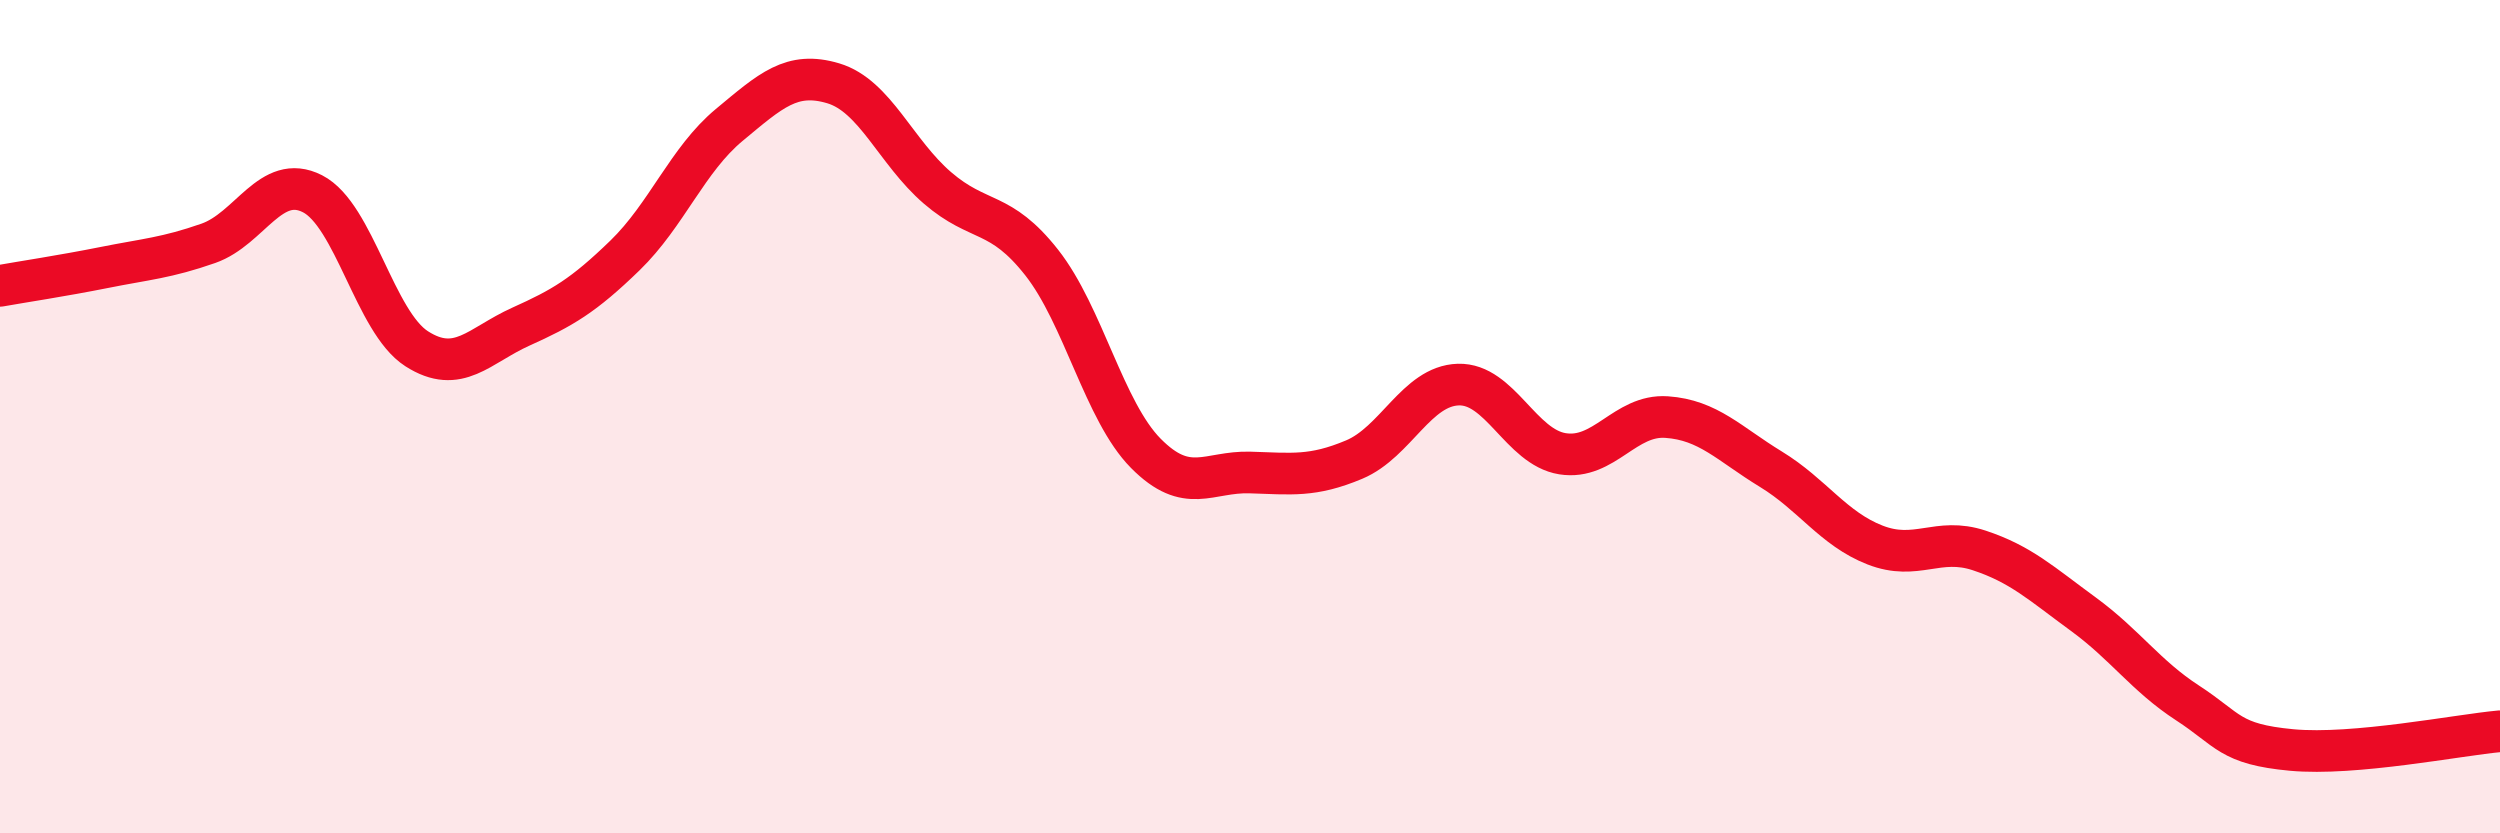 
    <svg width="60" height="20" viewBox="0 0 60 20" xmlns="http://www.w3.org/2000/svg">
      <path
        d="M 0,6.86 C 0.5,6.77 1.5,6.62 2.5,6.42 C 3.5,6.22 4,6.19 5,5.84 C 6,5.49 6.5,4.14 7.5,4.65 C 8.5,5.16 9,7.73 10,8.37 C 11,9.01 11.5,8.29 12.5,7.84 C 13.5,7.39 14,7.1 15,6.13 C 16,5.16 16.5,3.83 17.5,3 C 18.5,2.17 19,1.7 20,2 C 21,2.3 21.5,3.65 22.5,4.51 C 23.5,5.37 24,5.03 25,6.3 C 26,7.57 26.5,9.87 27.5,10.88 C 28.5,11.89 29,11.31 30,11.34 C 31,11.37 31.5,11.45 32.5,11.03 C 33.5,10.61 34,9.26 35,9.23 C 36,9.2 36.5,10.73 37.5,10.89 C 38.5,11.05 39,9.94 40,10.01 C 41,10.08 41.5,10.65 42.5,11.26 C 43.5,11.87 44,12.69 45,13.08 C 46,13.47 46.5,12.88 47.5,13.21 C 48.5,13.54 49,14.01 50,14.74 C 51,15.47 51.5,16.22 52.5,16.87 C 53.5,17.52 53.5,17.86 55,18 C 56.5,18.14 59,17.64 60,17.55L60 20L0 20Z"
        fill="#EB0A25"
        opacity="0.1"
        stroke-linecap="round"
        stroke-linejoin="round"
      />
      <path
        d="M 0,6.86 C 0.5,6.77 1.5,6.62 2.5,6.42 C 3.5,6.22 4,6.19 5,5.84 C 6,5.49 6.5,4.14 7.5,4.65 C 8.5,5.16 9,7.73 10,8.37 C 11,9.01 11.5,8.29 12.5,7.84 C 13.5,7.39 14,7.1 15,6.13 C 16,5.16 16.5,3.83 17.5,3 C 18.5,2.17 19,1.7 20,2 C 21,2.3 21.5,3.65 22.5,4.51 C 23.5,5.37 24,5.03 25,6.3 C 26,7.57 26.5,9.87 27.5,10.88 C 28.5,11.89 29,11.31 30,11.34 C 31,11.37 31.5,11.45 32.5,11.03 C 33.5,10.61 34,9.26 35,9.23 C 36,9.2 36.5,10.73 37.5,10.89 C 38.5,11.05 39,9.94 40,10.01 C 41,10.08 41.5,10.65 42.5,11.26 C 43.5,11.87 44,12.69 45,13.08 C 46,13.47 46.5,12.88 47.5,13.21 C 48.5,13.54 49,14.01 50,14.74 C 51,15.47 51.5,16.22 52.5,16.87 C 53.5,17.52 53.5,17.86 55,18 C 56.5,18.14 59,17.64 60,17.55"
        stroke="#EB0A25"
        stroke-width="1"
        fill="none"
        stroke-linecap="round"
        stroke-linejoin="round"
      />
    </svg>
  